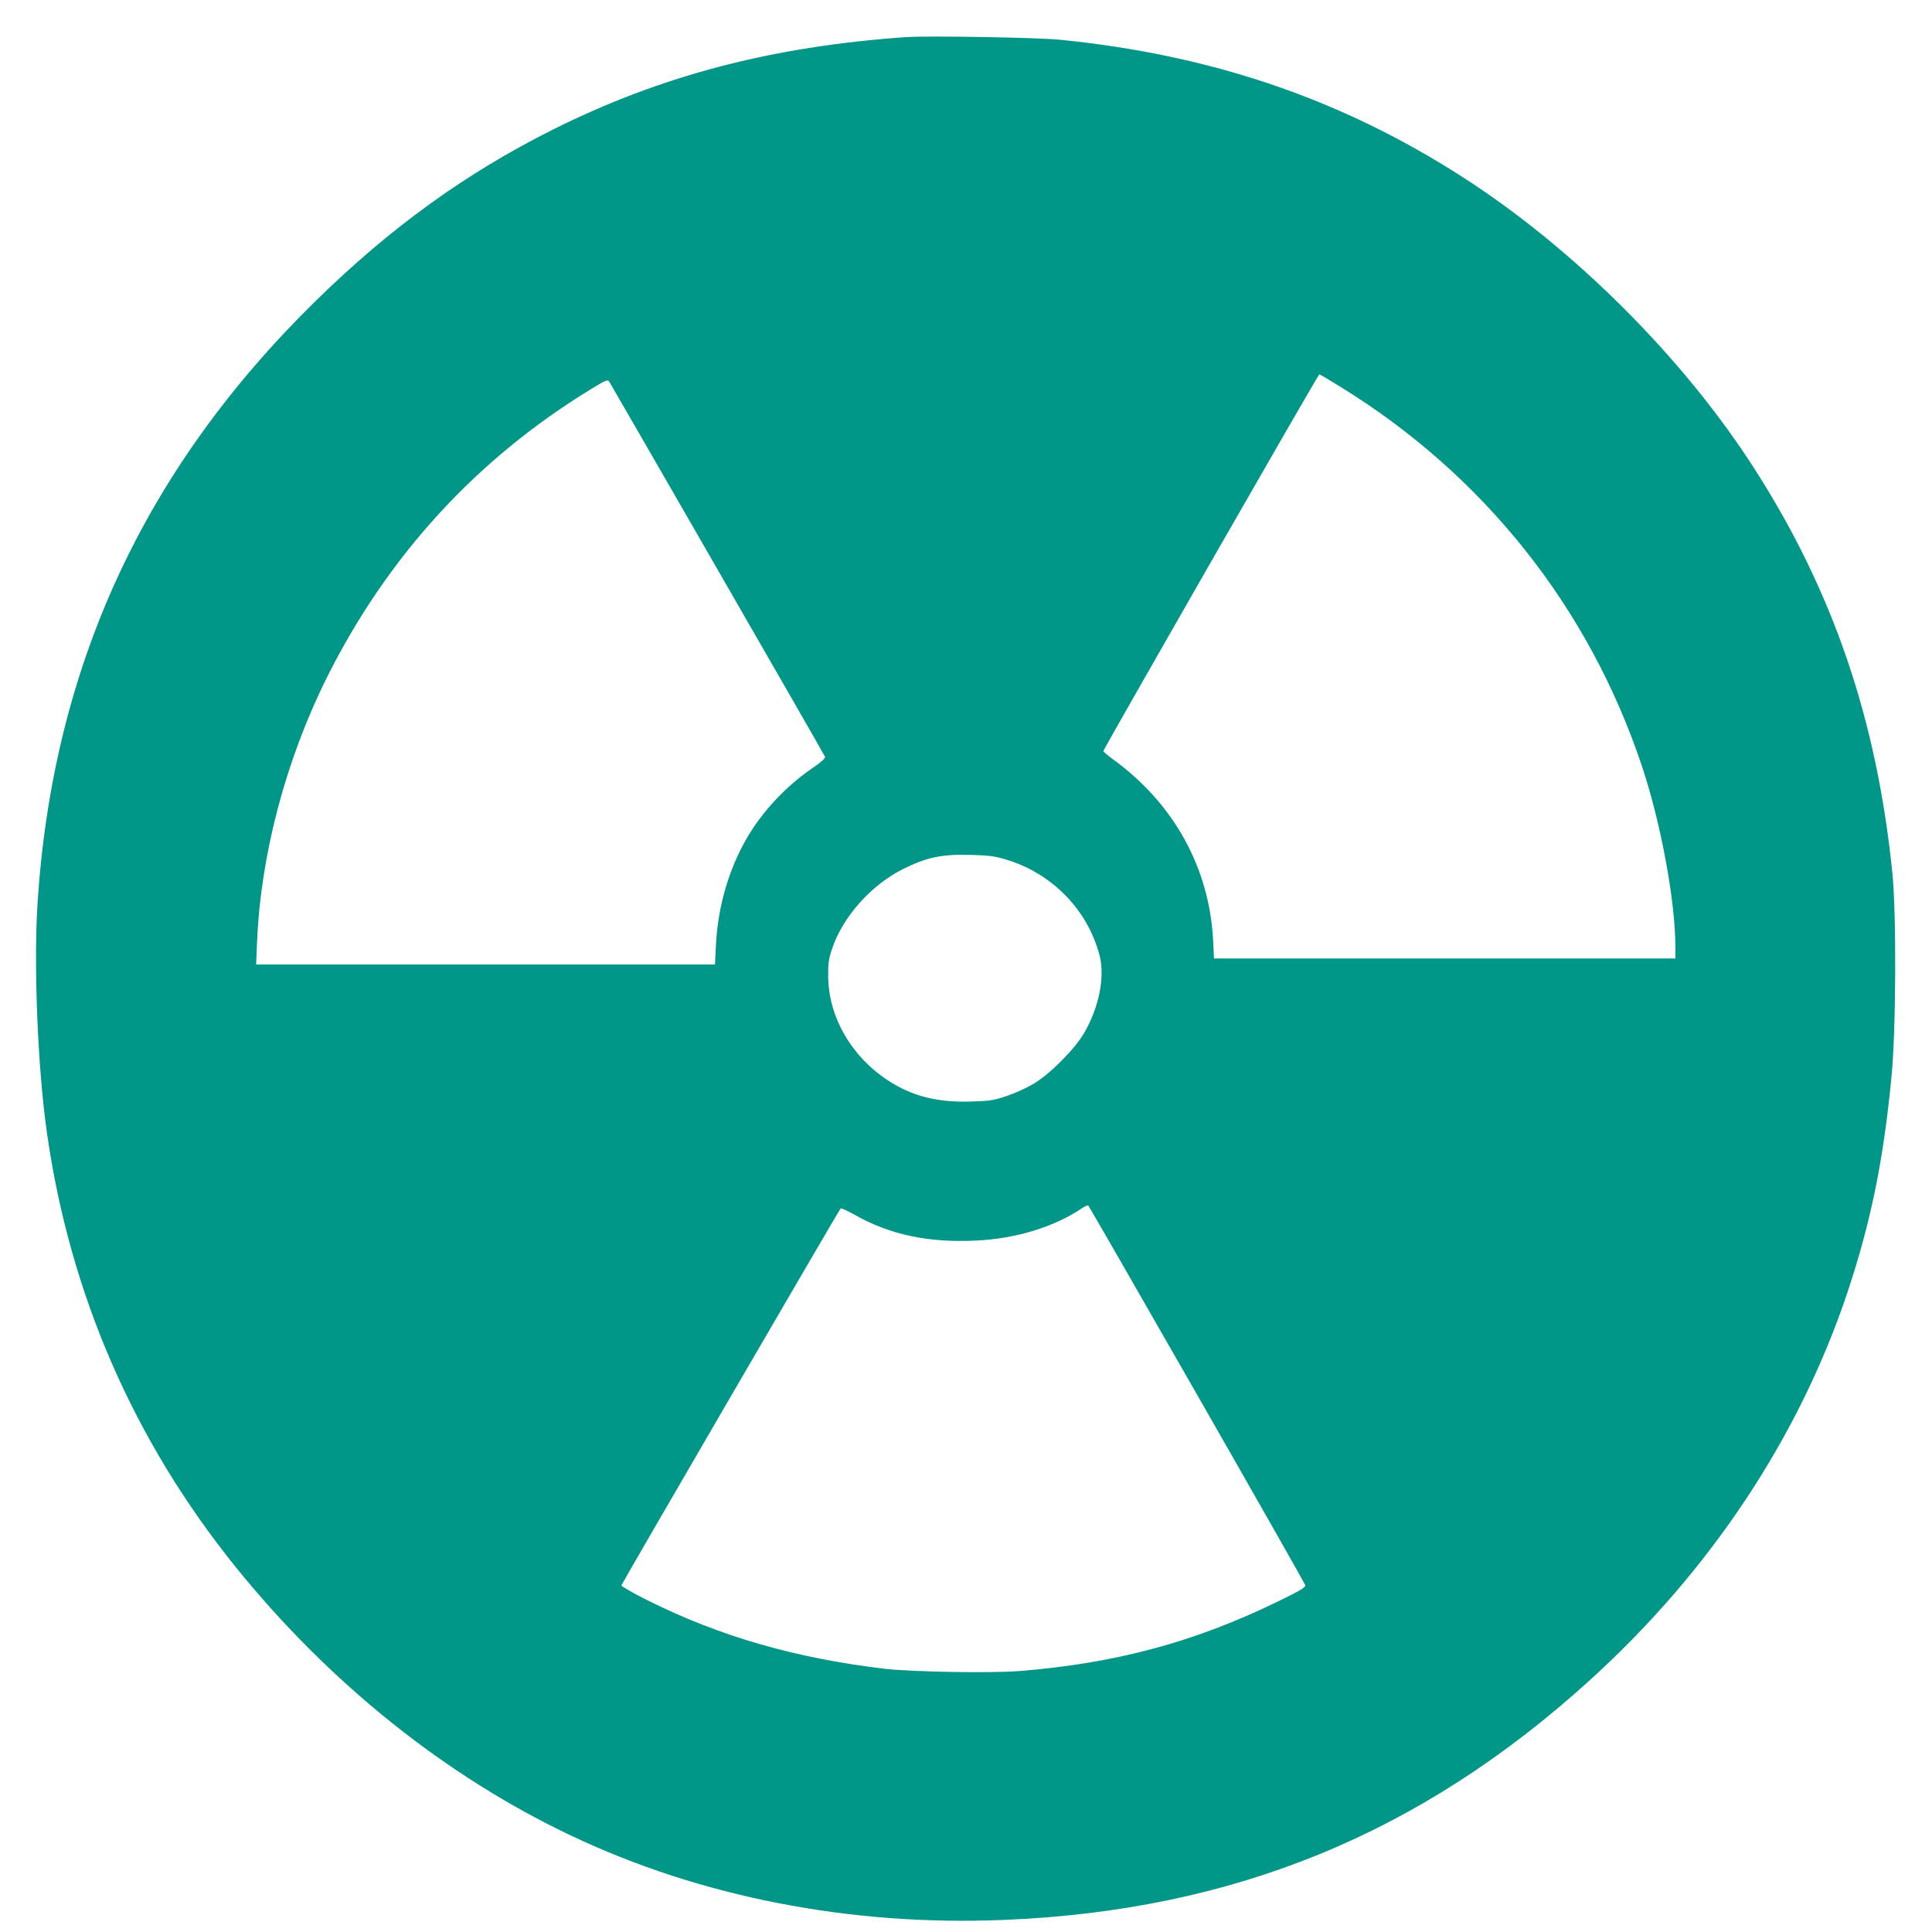 <?xml version="1.0" standalone="no"?>
<!DOCTYPE svg PUBLIC "-//W3C//DTD SVG 20010904//EN"
 "http://www.w3.org/TR/2001/REC-SVG-20010904/DTD/svg10.dtd">
<svg version="1.0" xmlns="http://www.w3.org/2000/svg"
 width="1280pt" height="1280pt" viewBox="0 0 1280 1280"
 preserveAspectRatio="xMidYMid meet">
<g transform="translate(0,1280) scale(0.1,-0.1)"
fill="#009688" stroke="none">
<path d="M6000 12554 c-886 -62 -1622 -255 -2338 -613 -577 -289 -1077 -650
-1576 -1140 -1133 -1113 -1735 -2417 -1837 -3981 -27 -412 1 -1100 62 -1525
152 -1068 574 -2039 1253 -2880 618 -765 1390 -1384 2221 -1777 856 -406 1849
-600 2865 -558 1523 62 2763 570 3886 1591 797 724 1383 1608 1704 2567 154
464 237 865 291 1422 31 309 34 1087 6 1360 -103 1011 -391 1856 -906 2663
-470 738 -1200 1468 -1941 1944 -801 515 -1659 808 -2660 909 -156 16 -879 28
-1030 18z m2881 -2317 c950 -585 1646 -1461 1997 -2512 126 -377 222 -897 222
-1202 l0 -73 -1528 0 -1529 0 -6 123 c-26 480 -261 905 -664 1197 -34 25 -63
49 -63 54 0 12 1423 2496 1431 2496 3 0 66 -37 140 -83z m-4127 -1210 c389
-675 709 -1233 712 -1241 4 -9 -25 -35 -85 -76 -194 -133 -361 -320 -464 -519
-103 -199 -163 -426 -174 -658 l-6 -123 -1520 0 -1520 0 6 148 c24 579 190
1206 463 1754 402 804 990 1446 1748 1909 98 60 111 66 122 51 6 -9 329 -569
718 -1245z m1909 -1921 c306 -91 543 -333 622 -636 37 -142 -4 -346 -103 -515
-64 -109 -228 -273 -337 -337 -44 -26 -123 -62 -175 -79 -84 -29 -111 -33
-235 -37 -226 -7 -391 35 -552 140 -242 158 -394 421 -396 688 -1 89 3 117 26
185 71 212 261 424 471 528 158 78 254 98 446 93 120 -3 160 -8 233 -30z
m1268 -3546 c392 -685 714 -1253 717 -1262 3 -14 -33 -36 -179 -107 -554 -270
-1073 -410 -1714 -462 -185 -15 -715 -6 -895 15 -594 71 -1093 215 -1573 455
-94 47 -171 91 -170 98 3 12 1439 2482 1452 2496 4 4 43 -13 87 -38 237 -135
492 -190 814 -174 264 13 516 91 698 214 20 14 39 21 43 17 4 -4 328 -567 720
-1252z"/>
</g>
</svg>
